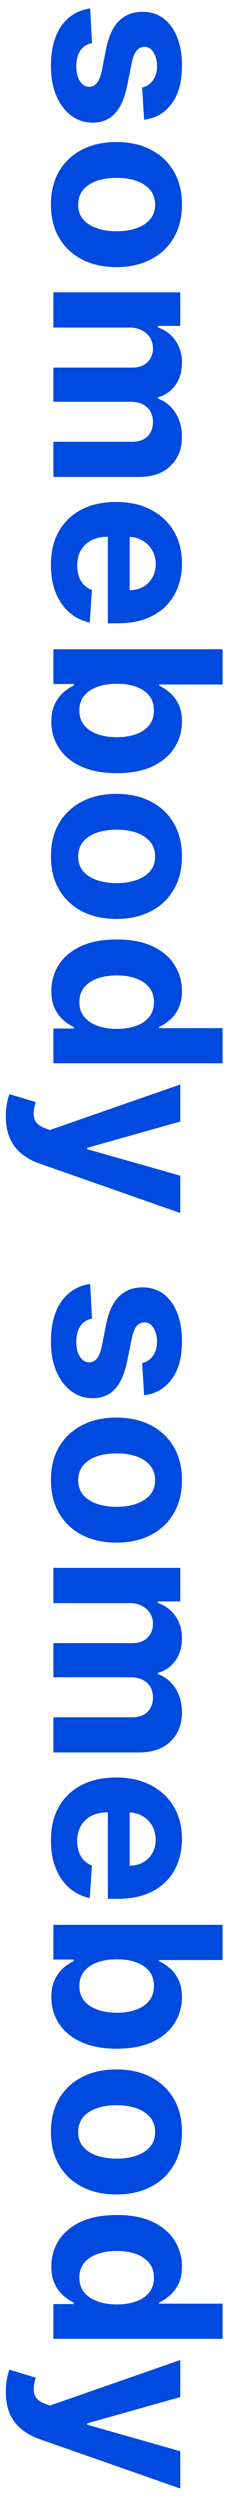 <?xml version="1.0" encoding="UTF-8"?> <svg xmlns="http://www.w3.org/2000/svg" width="17" height="187" viewBox="0 0 17 187" fill="none"> <path d="M10.793 8.958L10.644 6.545C10.851 6.504 11.036 6.415 11.201 6.279C11.37 6.143 11.504 5.964 11.603 5.741C11.706 5.522 11.758 5.26 11.758 4.955C11.758 4.547 11.671 4.203 11.498 3.922C11.329 3.642 11.102 3.501 10.818 3.501C10.591 3.501 10.399 3.592 10.242 3.774C10.085 3.955 9.96 4.266 9.865 4.708L9.518 6.428C9.329 7.351 9.023 8.04 8.603 8.494C8.182 8.948 7.629 9.174 6.945 9.174C6.322 9.174 5.776 8.991 5.305 8.624C4.835 8.261 4.468 7.762 4.204 7.127C3.944 6.496 3.814 5.768 3.814 4.943C3.814 3.685 4.076 2.683 4.6 1.936C5.128 1.194 5.846 0.759 6.753 0.631L6.889 3.223C6.506 3.301 6.213 3.491 6.011 3.792C5.813 4.093 5.714 4.479 5.714 4.949C5.714 5.411 5.802 5.782 5.98 6.063C6.161 6.347 6.394 6.492 6.679 6.496C6.918 6.492 7.114 6.39 7.266 6.192C7.423 5.995 7.543 5.689 7.625 5.277L7.953 3.631C8.139 2.703 8.46 2.013 8.918 1.559C9.376 1.109 9.96 0.885 10.669 0.885C11.279 0.885 11.805 1.049 12.246 1.379C12.688 1.713 13.028 2.182 13.267 2.784C13.507 3.39 13.626 4.099 13.626 4.912C13.626 6.112 13.373 7.057 12.865 7.745C12.358 8.438 11.667 8.842 10.793 8.958Z" fill="#004AE0"></path> <path d="M3.814 15.302C3.814 14.341 4.019 13.509 4.427 12.808C4.839 12.111 5.413 11.573 6.147 11.194C6.885 10.814 7.741 10.624 8.714 10.624C9.696 10.624 10.553 10.814 11.288 11.194C12.026 11.573 12.599 12.111 13.008 12.808C13.42 13.509 13.626 14.341 13.626 15.302C13.626 16.262 13.42 17.091 13.008 17.788C12.599 18.49 12.026 19.03 11.288 19.409C10.553 19.789 9.696 19.979 8.714 19.979C7.741 19.979 6.885 19.789 6.147 19.409C5.413 19.03 4.839 18.49 4.427 17.788C4.019 17.091 3.814 16.262 3.814 15.302ZM5.856 15.314C5.856 15.751 5.98 16.116 6.227 16.409C6.479 16.702 6.821 16.922 7.254 17.071C7.687 17.223 8.18 17.3 8.733 17.3C9.285 17.3 9.778 17.223 10.211 17.071C10.644 16.922 10.987 16.702 11.238 16.409C11.49 16.116 11.616 15.751 11.616 15.314C11.616 14.873 11.49 14.501 11.238 14.2C10.987 13.903 10.644 13.679 10.211 13.526C9.778 13.377 9.285 13.303 8.733 13.303C8.18 13.303 7.687 13.377 7.254 13.526C6.821 13.679 6.479 13.903 6.227 14.2C5.98 14.501 5.856 14.873 5.856 15.314Z" fill="#004AE0"></path> <path d="M4 21.866H13.502V24.378H11.826V24.489C12.383 24.687 12.822 25.017 13.144 25.479C13.465 25.941 13.626 26.494 13.626 27.137C13.626 27.789 13.463 28.343 13.137 28.801C12.816 29.259 12.379 29.564 11.826 29.717V29.816C12.37 30.01 12.805 30.36 13.131 30.868C13.461 31.379 13.626 31.983 13.626 32.68C13.626 33.567 13.344 34.287 12.779 34.839C12.218 35.396 11.422 35.675 10.391 35.675H4L4 33.045H9.871C10.399 33.045 10.795 32.905 11.059 32.625C11.323 32.344 11.455 31.994 11.455 31.573C11.455 31.094 11.302 30.721 10.997 30.453C10.696 30.185 10.298 30.051 9.803 30.051L4 30.051L4 27.496H9.927C10.393 27.496 10.764 27.362 11.04 27.094C11.316 26.83 11.455 26.481 11.455 26.048C11.455 25.756 11.38 25.492 11.232 25.256C11.088 25.026 10.883 24.842 10.62 24.706C10.36 24.57 10.055 24.502 9.704 24.502H4L4 21.866Z" fill="#004AE0"></path> <path d="M3.814 42.261C3.814 41.283 4.012 40.442 4.408 39.737C4.808 39.036 5.373 38.495 6.103 38.116C6.838 37.737 7.706 37.547 8.708 37.547C9.685 37.547 10.543 37.737 11.281 38.116C12.02 38.495 12.595 39.03 13.008 39.718C13.42 40.411 13.626 41.224 13.626 42.156C13.626 42.783 13.525 43.366 13.323 43.907C13.125 44.451 12.826 44.925 12.426 45.329C12.026 45.738 11.523 46.055 10.916 46.282C10.314 46.509 9.609 46.622 8.801 46.622H8.077L8.077 38.599H9.71L9.71 44.142C10.089 44.142 10.426 44.059 10.719 43.894C11.011 43.729 11.24 43.5 11.405 43.208C11.574 42.919 11.659 42.583 11.659 42.199C11.659 41.799 11.566 41.444 11.38 41.135C11.199 40.83 10.954 40.591 10.644 40.417C10.339 40.244 9.999 40.156 9.623 40.151H8.071C7.601 40.151 7.194 40.238 6.852 40.411C6.51 40.589 6.246 40.838 6.06 41.16C5.874 41.481 5.782 41.863 5.782 42.304C5.782 42.597 5.823 42.865 5.905 43.108C5.988 43.352 6.112 43.56 6.277 43.733C6.442 43.907 6.644 44.038 6.883 44.129L6.722 46.567C6.136 46.443 5.625 46.189 5.188 45.806C4.755 45.426 4.417 44.936 4.173 44.333C3.934 43.735 3.814 43.045 3.814 42.261Z" fill="#004AE0"></path> <path d="M4 48.566L16.67 48.566V51.201H11.906V51.282C12.162 51.397 12.422 51.564 12.686 51.783C12.954 52.006 13.177 52.294 13.354 52.649C13.535 53.008 13.626 53.453 13.626 53.985C13.626 54.678 13.445 55.317 13.082 55.903C12.723 56.489 12.181 56.957 11.455 57.307C10.733 57.658 9.828 57.833 8.739 57.833C7.679 57.833 6.784 57.662 6.054 57.32C5.328 56.982 4.777 56.52 4.402 55.934C4.031 55.352 3.845 54.701 3.845 53.979C3.845 53.468 3.93 53.033 4.099 52.674C4.268 52.319 4.48 52.028 4.736 51.801C4.996 51.575 5.258 51.401 5.522 51.282V51.164H4V48.566ZM8.751 51.146C8.186 51.146 7.693 51.224 7.273 51.381C6.852 51.538 6.524 51.764 6.289 52.061C6.058 52.358 5.943 52.719 5.943 53.144C5.943 53.573 6.06 53.936 6.295 54.233C6.534 54.53 6.864 54.755 7.285 54.907C7.71 55.064 8.199 55.142 8.751 55.142C9.3 55.142 9.782 55.066 10.199 54.913C10.615 54.761 10.941 54.536 11.176 54.239C11.411 53.942 11.529 53.577 11.529 53.144C11.529 52.715 11.415 52.352 11.189 52.055C10.962 51.762 10.64 51.538 10.224 51.381C9.807 51.224 9.316 51.146 8.751 51.146Z" fill="#004AE0"></path> <path d="M3.814 64.059C3.814 63.098 4.019 62.267 4.427 61.566C4.839 60.869 5.413 60.331 6.147 59.952C6.885 59.572 7.741 59.382 8.714 59.382C9.696 59.382 10.553 59.572 11.288 59.952C12.026 60.331 12.599 60.869 13.008 61.566C13.42 62.267 13.626 63.098 13.626 64.059C13.626 65.02 13.42 65.849 13.008 66.546C12.599 67.248 12.026 67.788 11.288 68.167C10.553 68.547 9.696 68.736 8.714 68.736C7.741 68.736 6.885 68.547 6.147 68.167C5.413 67.788 4.839 67.248 4.427 66.546C4.019 65.849 3.814 65.02 3.814 64.059ZM5.856 64.072C5.856 64.509 5.98 64.874 6.227 65.167C6.479 65.46 6.821 65.68 7.254 65.829C7.687 65.981 8.18 66.058 8.733 66.058C9.285 66.058 9.778 65.981 10.211 65.829C10.644 65.68 10.987 65.46 11.238 65.167C11.49 64.874 11.616 64.509 11.616 64.072C11.616 63.63 11.49 63.259 11.238 62.958C10.987 62.661 10.644 62.437 10.211 62.284C9.778 62.135 9.285 62.061 8.733 62.061C8.18 62.061 7.687 62.135 7.254 62.284C6.821 62.437 6.479 62.661 6.227 62.958C5.98 63.259 5.856 63.63 5.856 64.072Z" fill="#004AE0"></path> <path d="M3.845 74.126C3.845 73.404 4.031 72.75 4.402 72.165C4.777 71.583 5.328 71.121 6.054 70.779C6.784 70.441 7.679 70.272 8.739 70.272C9.828 70.272 10.733 70.447 11.455 70.797C12.181 71.148 12.723 71.614 13.082 72.196C13.445 72.781 13.626 73.423 13.626 74.12C13.626 74.652 13.535 75.095 13.354 75.45C13.177 75.808 12.954 76.097 12.686 76.316C12.422 76.538 12.162 76.708 11.906 76.823V76.903H16.67V79.533H4L4 76.934H5.522V76.823C5.258 76.699 4.996 76.524 4.736 76.297C4.48 76.075 4.268 75.784 4.099 75.425C3.93 75.07 3.845 74.637 3.845 74.126ZM5.943 74.961C5.943 75.386 6.058 75.745 6.289 76.037C6.524 76.334 6.852 76.561 7.273 76.718C7.693 76.879 8.186 76.959 8.751 76.959C9.316 76.959 9.807 76.881 10.224 76.724C10.64 76.567 10.962 76.341 11.189 76.043C11.415 75.747 11.529 75.386 11.529 74.961C11.529 74.528 11.411 74.163 11.176 73.866C10.941 73.569 10.615 73.344 10.199 73.192C9.782 73.039 9.3 72.963 8.751 72.963C8.199 72.963 7.71 73.039 7.285 73.192C6.864 73.348 6.534 73.573 6.295 73.866C6.06 74.163 5.943 74.528 5.943 74.961Z" fill="#004AE0"></path> <path d="M0.437 83.501C0.437 83.167 0.463 82.853 0.517 82.56C0.567 82.272 0.63 82.032 0.709 81.843L2.676 82.437C2.581 82.746 2.53 83.024 2.521 83.272C2.513 83.523 2.571 83.74 2.695 83.921C2.818 84.107 3.029 84.258 3.326 84.373L3.728 84.528L13.502 81.119L13.502 83.891L6.524 85.858V85.957L13.502 87.943V90.733L2.973 87.039C2.462 86.862 2.016 86.621 1.637 86.316C1.253 86.014 0.958 85.633 0.752 85.171C0.542 84.709 0.437 84.152 0.437 83.501Z" fill="#004AE0"></path> <path d="M10.793 104.368L10.644 101.955C10.851 101.914 11.036 101.825 11.201 101.689C11.37 101.553 11.504 101.374 11.603 101.151C11.706 100.933 11.758 100.671 11.758 100.365C11.758 99.957 11.671 99.613 11.498 99.332C11.329 99.052 11.102 98.912 10.818 98.912C10.591 98.912 10.399 99.002 10.242 99.184C10.085 99.365 9.96 99.677 9.865 100.118L9.518 101.838C9.329 102.762 9.023 103.45 8.603 103.904C8.182 104.358 7.629 104.585 6.945 104.585C6.322 104.585 5.776 104.401 5.305 104.034C4.835 103.671 4.468 103.172 4.204 102.537C3.944 101.906 3.814 101.178 3.814 100.353C3.814 99.095 4.076 98.093 4.6 97.347C5.128 96.604 5.846 96.169 6.753 96.041L6.889 98.633C6.505 98.712 6.213 98.901 6.011 99.202C5.813 99.504 5.714 99.889 5.714 100.359C5.714 100.821 5.802 101.192 5.98 101.473C6.161 101.757 6.394 101.902 6.679 101.906C6.918 101.902 7.114 101.801 7.266 101.603C7.423 101.405 7.543 101.1 7.625 100.687L7.953 99.042C8.139 98.114 8.46 97.423 8.918 96.969C9.376 96.52 9.96 96.295 10.669 96.295C11.279 96.295 11.805 96.46 12.246 96.79C12.688 97.124 13.028 97.592 13.267 98.194C13.507 98.8 13.626 99.51 13.626 100.322C13.626 101.522 13.373 102.467 12.865 103.156C12.358 103.848 11.667 104.253 10.793 104.368Z" fill="#004AE0"></path> <path d="M3.814 110.712C3.814 109.751 4.019 108.92 4.427 108.219C4.839 107.522 5.413 106.983 6.147 106.604C6.885 106.225 7.741 106.035 8.714 106.035C9.696 106.035 10.553 106.225 11.288 106.604C12.026 106.983 12.599 107.522 13.008 108.219C13.42 108.92 13.626 109.751 13.626 110.712C13.626 111.673 13.42 112.502 13.008 113.199C12.599 113.9 12.026 114.44 11.288 114.82C10.553 115.199 9.696 115.389 8.714 115.389C7.741 115.389 6.885 115.199 6.147 114.82C5.413 114.44 4.839 113.9 4.427 113.199C4.019 112.502 3.814 111.673 3.814 110.712ZM5.856 110.724C5.856 111.161 5.98 111.526 6.227 111.819C6.479 112.112 6.821 112.333 7.254 112.481C7.687 112.634 8.18 112.71 8.733 112.71C9.285 112.71 9.778 112.634 10.211 112.481C10.644 112.333 10.987 112.112 11.238 111.819C11.49 111.526 11.616 111.161 11.616 110.724C11.616 110.283 11.49 109.912 11.238 109.611C10.987 109.314 10.644 109.089 10.211 108.936C9.778 108.788 9.285 108.714 8.733 108.714C8.18 108.714 7.687 108.788 7.254 108.936C6.821 109.089 6.479 109.314 6.227 109.611C5.98 109.912 5.856 110.283 5.856 110.724Z" fill="#004AE0"></path> <path d="M4 117.277H13.502V119.788H11.826V119.9C12.383 120.098 12.822 120.428 13.144 120.889C13.465 121.351 13.626 121.904 13.626 122.547C13.626 123.199 13.463 123.754 13.137 124.212C12.816 124.669 12.379 124.975 11.826 125.127V125.226C12.37 125.42 12.805 125.771 13.131 126.278C13.461 126.789 13.626 127.394 13.626 128.091C13.626 128.977 13.344 129.697 12.779 130.25C12.218 130.806 11.422 131.085 10.391 131.085H4V128.456H9.871C10.399 128.456 10.795 128.315 11.059 128.035C11.323 127.754 11.455 127.404 11.455 126.983C11.455 126.505 11.302 126.131 10.997 125.863C10.696 125.595 10.298 125.461 9.803 125.461H4V122.906H9.927C10.393 122.906 10.764 122.772 11.04 122.504C11.316 122.24 11.455 121.892 11.455 121.459C11.455 121.166 11.38 120.902 11.232 120.667C11.088 120.436 10.883 120.252 10.62 120.116C10.36 119.98 10.055 119.912 9.704 119.912H4V117.277Z" fill="#004AE0"></path> <path d="M3.814 137.671C3.814 136.694 4.012 135.852 4.408 135.147C4.808 134.446 5.373 133.906 6.103 133.526C6.838 133.147 7.706 132.957 8.708 132.957C9.685 132.957 10.543 133.147 11.281 133.526C12.02 133.906 12.595 134.44 13.008 135.129C13.42 135.822 13.626 136.634 13.626 137.566C13.626 138.193 13.525 138.777 13.323 139.317C13.125 139.861 12.826 140.336 12.426 140.74C12.026 141.148 11.523 141.466 10.916 141.692C10.314 141.919 9.609 142.033 8.801 142.033H8.077V134.009H9.71V139.552C10.089 139.552 10.426 139.469 10.719 139.304C11.011 139.14 11.24 138.911 11.405 138.618C11.574 138.329 11.659 137.993 11.659 137.609C11.659 137.209 11.566 136.855 11.38 136.545C11.199 136.24 10.954 136.001 10.644 135.828C10.339 135.654 9.999 135.566 9.623 135.562H8.071C7.601 135.562 7.194 135.648 6.852 135.822C6.51 135.999 6.246 136.248 6.06 136.57C5.874 136.892 5.782 137.273 5.782 137.715C5.782 138.007 5.823 138.275 5.905 138.519C5.988 138.762 6.112 138.97 6.277 139.144C6.442 139.317 6.644 139.449 6.883 139.54L6.722 141.977C6.136 141.853 5.625 141.6 5.188 141.216C4.755 140.837 4.417 140.346 4.173 139.744C3.934 139.146 3.814 138.455 3.814 137.671Z" fill="#004AE0"></path> <path d="M4 143.976H16.67V146.612H11.906V146.692C12.162 146.808 12.422 146.975 12.686 147.193C12.954 147.416 13.177 147.705 13.354 148.059C13.535 148.418 13.626 148.864 13.626 149.396C13.626 150.088 13.445 150.728 13.082 151.313C12.723 151.899 12.181 152.367 11.455 152.718C10.733 153.068 9.828 153.244 8.739 153.244C7.679 153.244 6.784 153.072 6.054 152.73C5.328 152.392 4.777 151.93 4.402 151.344C4.031 150.763 3.845 150.111 3.845 149.389C3.845 148.878 3.93 148.443 4.099 148.084C4.268 147.729 4.48 147.439 4.736 147.212C4.996 146.985 5.258 146.812 5.522 146.692V146.575H4L4 143.976ZM8.751 146.556C8.186 146.556 7.693 146.634 7.273 146.791C6.852 146.948 6.524 147.175 6.289 147.472C6.058 147.769 5.943 148.129 5.943 148.554C5.943 148.983 6.06 149.346 6.295 149.643C6.534 149.94 6.864 150.165 7.285 150.317C7.71 150.474 8.199 150.552 8.751 150.552C9.3 150.552 9.782 150.476 10.199 150.324C10.615 150.171 10.941 149.946 11.176 149.649C11.411 149.352 11.529 148.987 11.529 148.554C11.529 148.125 11.415 147.762 11.189 147.465C10.962 147.173 10.64 146.948 10.224 146.791C9.807 146.634 9.316 146.556 8.751 146.556Z" fill="#004AE0"></path> <path d="M3.814 159.47C3.814 158.509 4.019 157.678 4.427 156.977C4.839 156.28 5.413 155.741 6.147 155.362C6.885 154.982 7.741 154.793 8.714 154.793C9.696 154.793 10.553 154.982 11.288 155.362C12.026 155.741 12.599 156.28 13.008 156.977C13.42 157.678 13.626 158.509 13.626 159.47C13.626 160.431 13.42 161.26 13.008 161.957C12.599 162.658 12.026 163.198 11.288 163.577C10.553 163.957 9.696 164.147 8.714 164.147C7.741 164.147 6.885 163.957 6.147 163.577C5.413 163.198 4.839 162.658 4.427 161.957C4.019 161.26 3.814 160.431 3.814 159.47ZM5.856 159.482C5.856 159.919 5.98 160.284 6.227 160.577C6.479 160.87 6.821 161.091 7.254 161.239C7.687 161.392 8.18 161.468 8.733 161.468C9.285 161.468 9.778 161.392 10.211 161.239C10.644 161.091 10.987 160.87 11.238 160.577C11.49 160.284 11.616 159.919 11.616 159.482C11.616 159.041 11.49 158.67 11.238 158.368C10.987 158.072 10.644 157.847 10.211 157.694C9.778 157.546 9.285 157.471 8.733 157.471C8.18 157.471 7.687 157.546 7.254 157.694C6.821 157.847 6.479 158.072 6.227 158.368C5.98 158.67 5.856 159.041 5.856 159.482Z" fill="#004AE0"></path> <path d="M3.845 169.536C3.845 168.814 4.031 168.161 4.402 167.575C4.777 166.993 5.328 166.531 6.054 166.189C6.784 165.851 7.679 165.682 8.739 165.682C9.828 165.682 10.733 165.857 11.455 166.208C12.181 166.558 12.723 167.024 13.082 167.606C13.445 168.192 13.626 168.833 13.626 169.53C13.626 170.062 13.535 170.505 13.354 170.86C13.177 171.219 12.954 171.507 12.686 171.726C12.422 171.949 12.162 172.118 11.906 172.233V172.314H16.67V174.943H4V172.345H5.522V172.233C5.258 172.11 4.996 171.934 4.736 171.707C4.48 171.485 4.268 171.194 4.099 170.835C3.93 170.48 3.845 170.047 3.845 169.536ZM5.943 170.371C5.943 170.796 6.058 171.155 6.289 171.448C6.524 171.745 6.852 171.971 7.273 172.128C7.693 172.289 8.186 172.369 8.751 172.369C9.316 172.369 9.807 172.291 10.224 172.134C10.64 171.978 10.962 171.751 11.189 171.454C11.415 171.157 11.529 170.796 11.529 170.371C11.529 169.938 11.411 169.573 11.176 169.276C10.941 168.979 10.615 168.754 10.199 168.602C9.782 168.449 9.3 168.373 8.751 168.373C8.199 168.373 7.71 168.449 7.285 168.602C6.864 168.759 6.534 168.983 6.295 169.276C6.06 169.573 5.943 169.938 5.943 170.371Z" fill="#004AE0"></path> <path d="M0.437 178.911C0.437 178.577 0.463 178.264 0.517 177.971C0.567 177.682 0.63 177.443 0.709 177.253L2.676 177.847C2.581 178.156 2.53 178.435 2.521 178.682C2.513 178.934 2.571 179.15 2.695 179.332C2.818 179.517 3.029 179.668 3.326 179.783L3.728 179.938L13.502 176.529V179.301L6.524 181.268V181.367L13.502 183.353V186.143L2.973 182.45C2.462 182.272 2.016 182.031 1.637 181.726C1.253 181.425 0.958 181.043 0.752 180.581C0.542 180.119 0.437 179.563 0.437 178.911Z" fill="#004AE0"></path> </svg> 